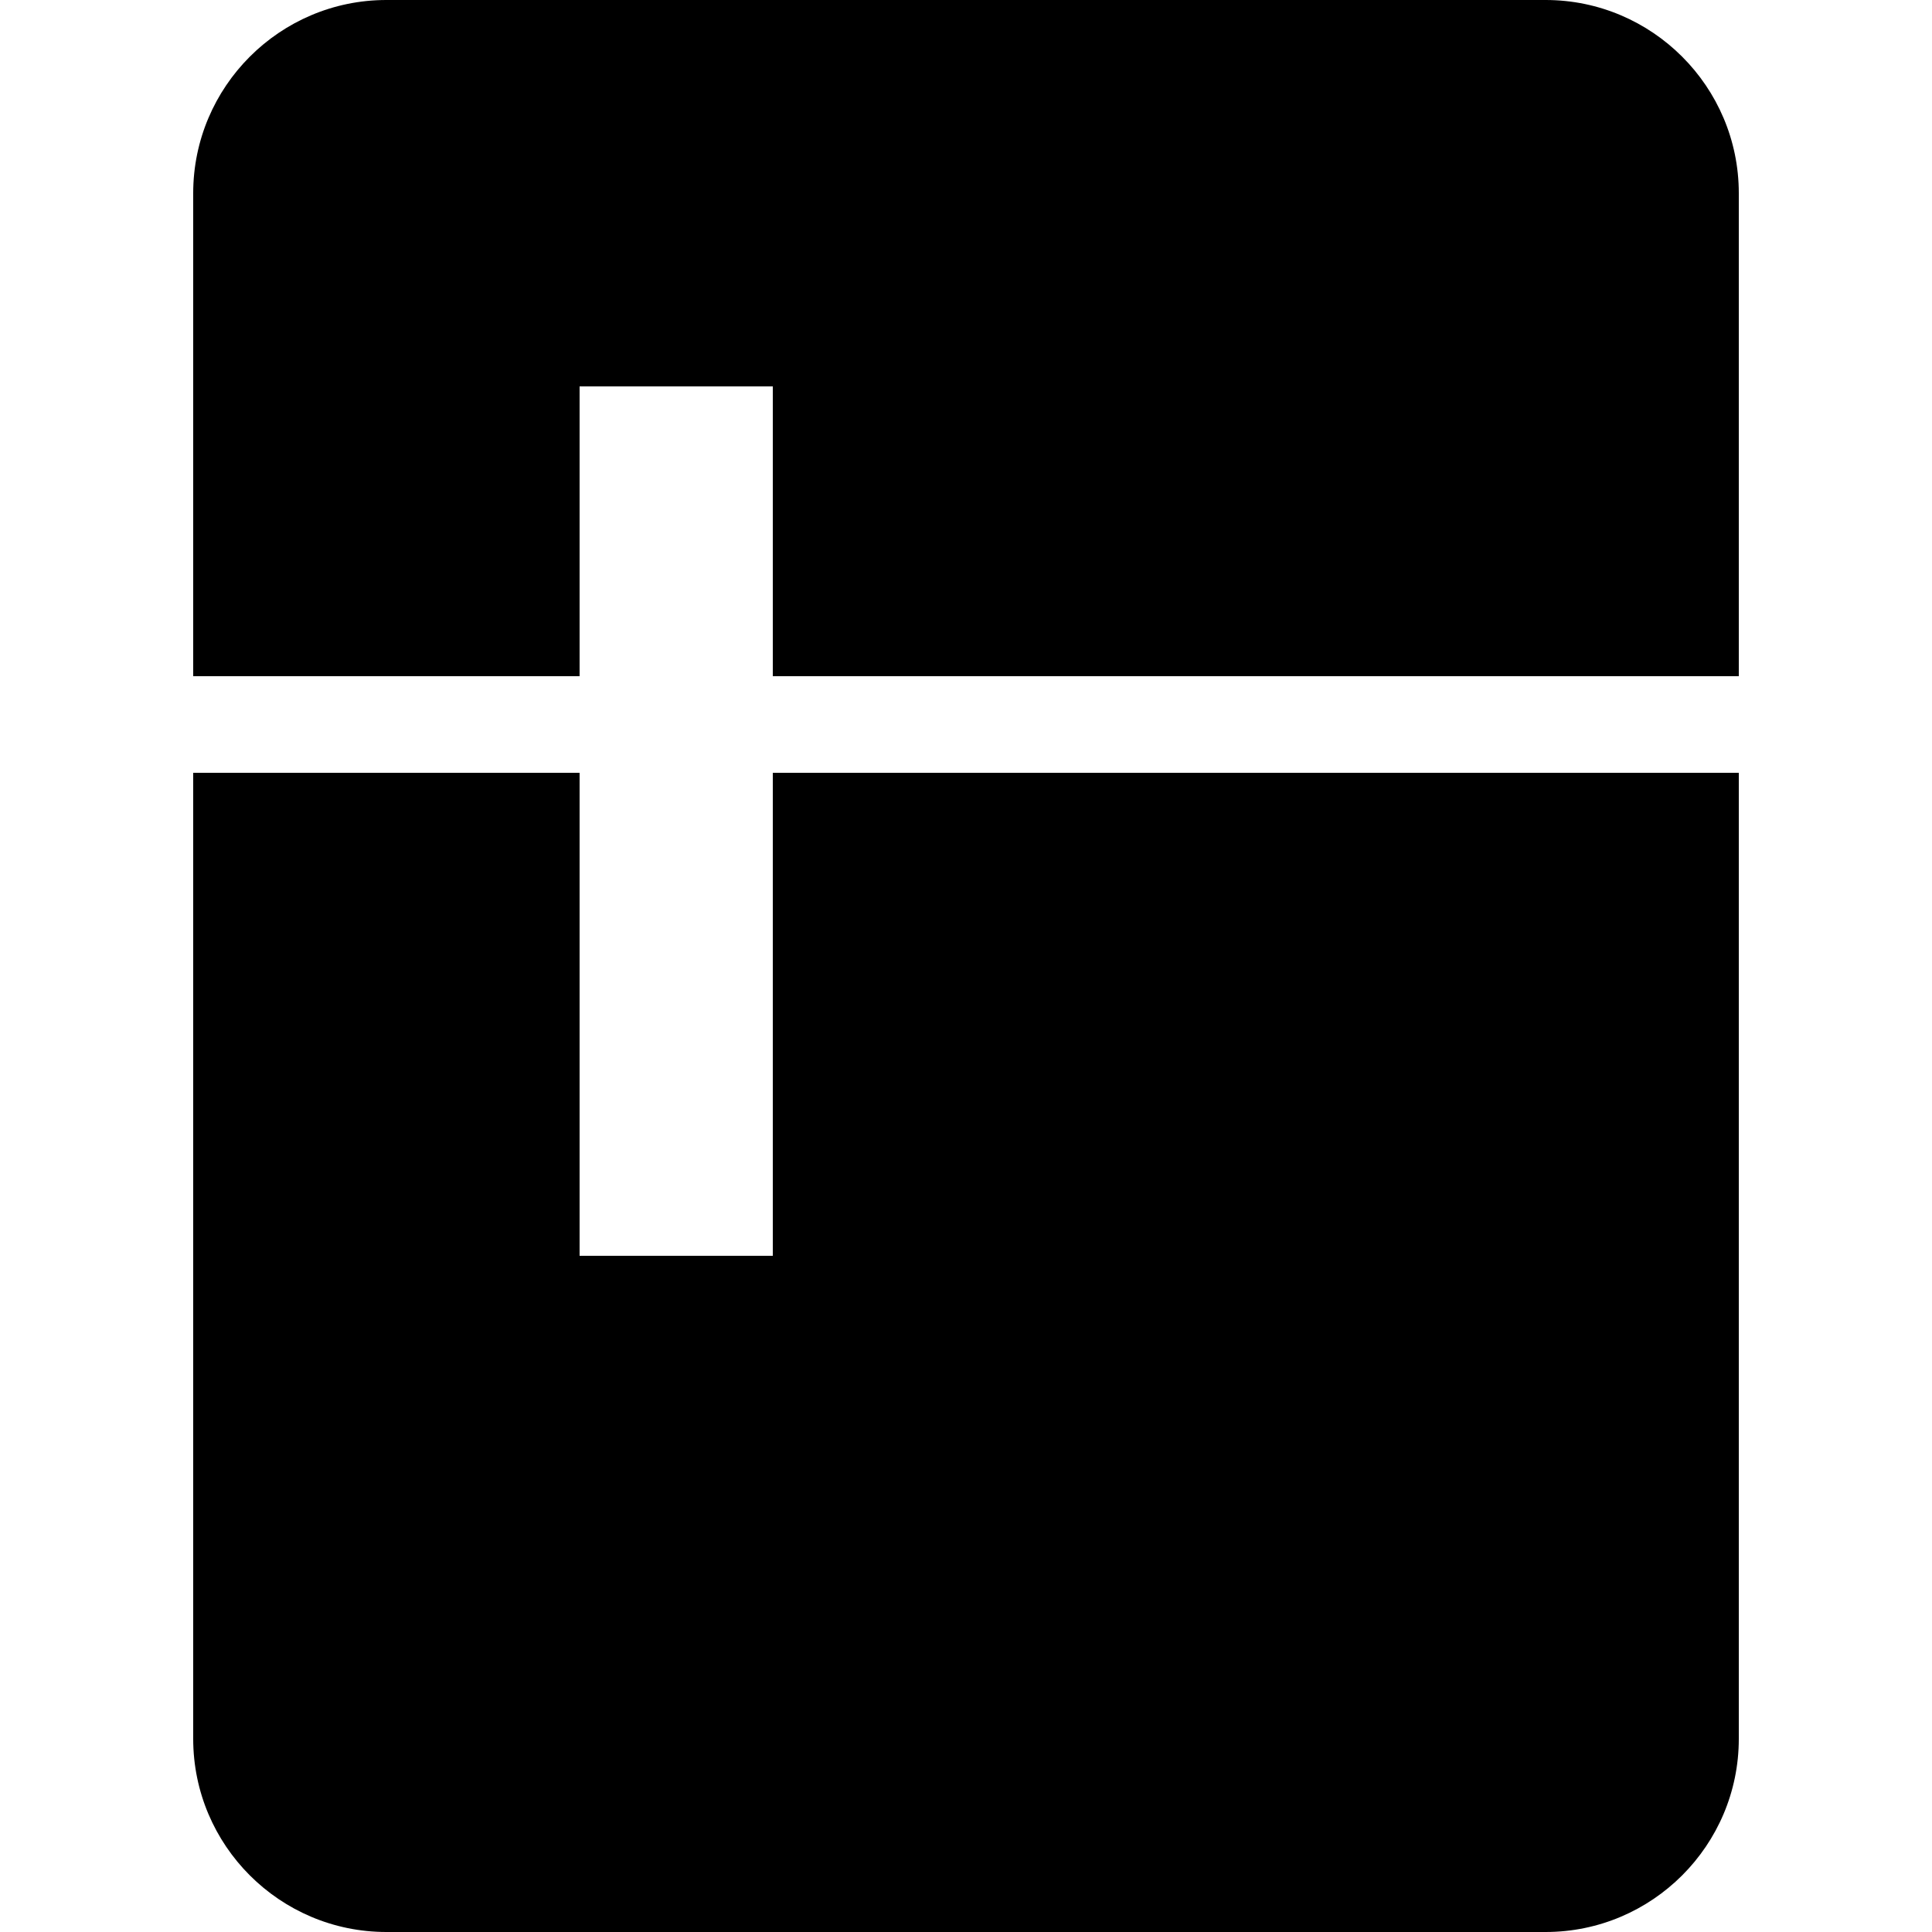 <?xml version="1.0" encoding="utf-8"?>
<!-- Generator: Adobe Illustrator 24.3.0, SVG Export Plug-In . SVG Version: 6.00 Build 0)  -->
<svg version="1.1" id="Layer_1" xmlns="http://www.w3.org/2000/svg" xmlns:xlink="http://www.w3.org/1999/xlink" x="0px" y="0px"
	 viewBox="0 0 512 512" style="enable-background:new 0 0 512 512;" xml:space="preserve">
<g>
	<path d="M409.6,0H102.4C74.15,0,51.2,22.98,51.2,51.2v128h102.4v-76.8h51.2v76.8h256v-128C460.8,22.98,437.83,0,409.6,0z
		 M204.8,332.8h-51.2v-128H51.2v256c0,28.25,22.95,51.2,51.2,51.2h307.2c28.23,0,51.2-22.95,51.2-51.2v-256h-256V332.8z"/>
</g>
</svg>
